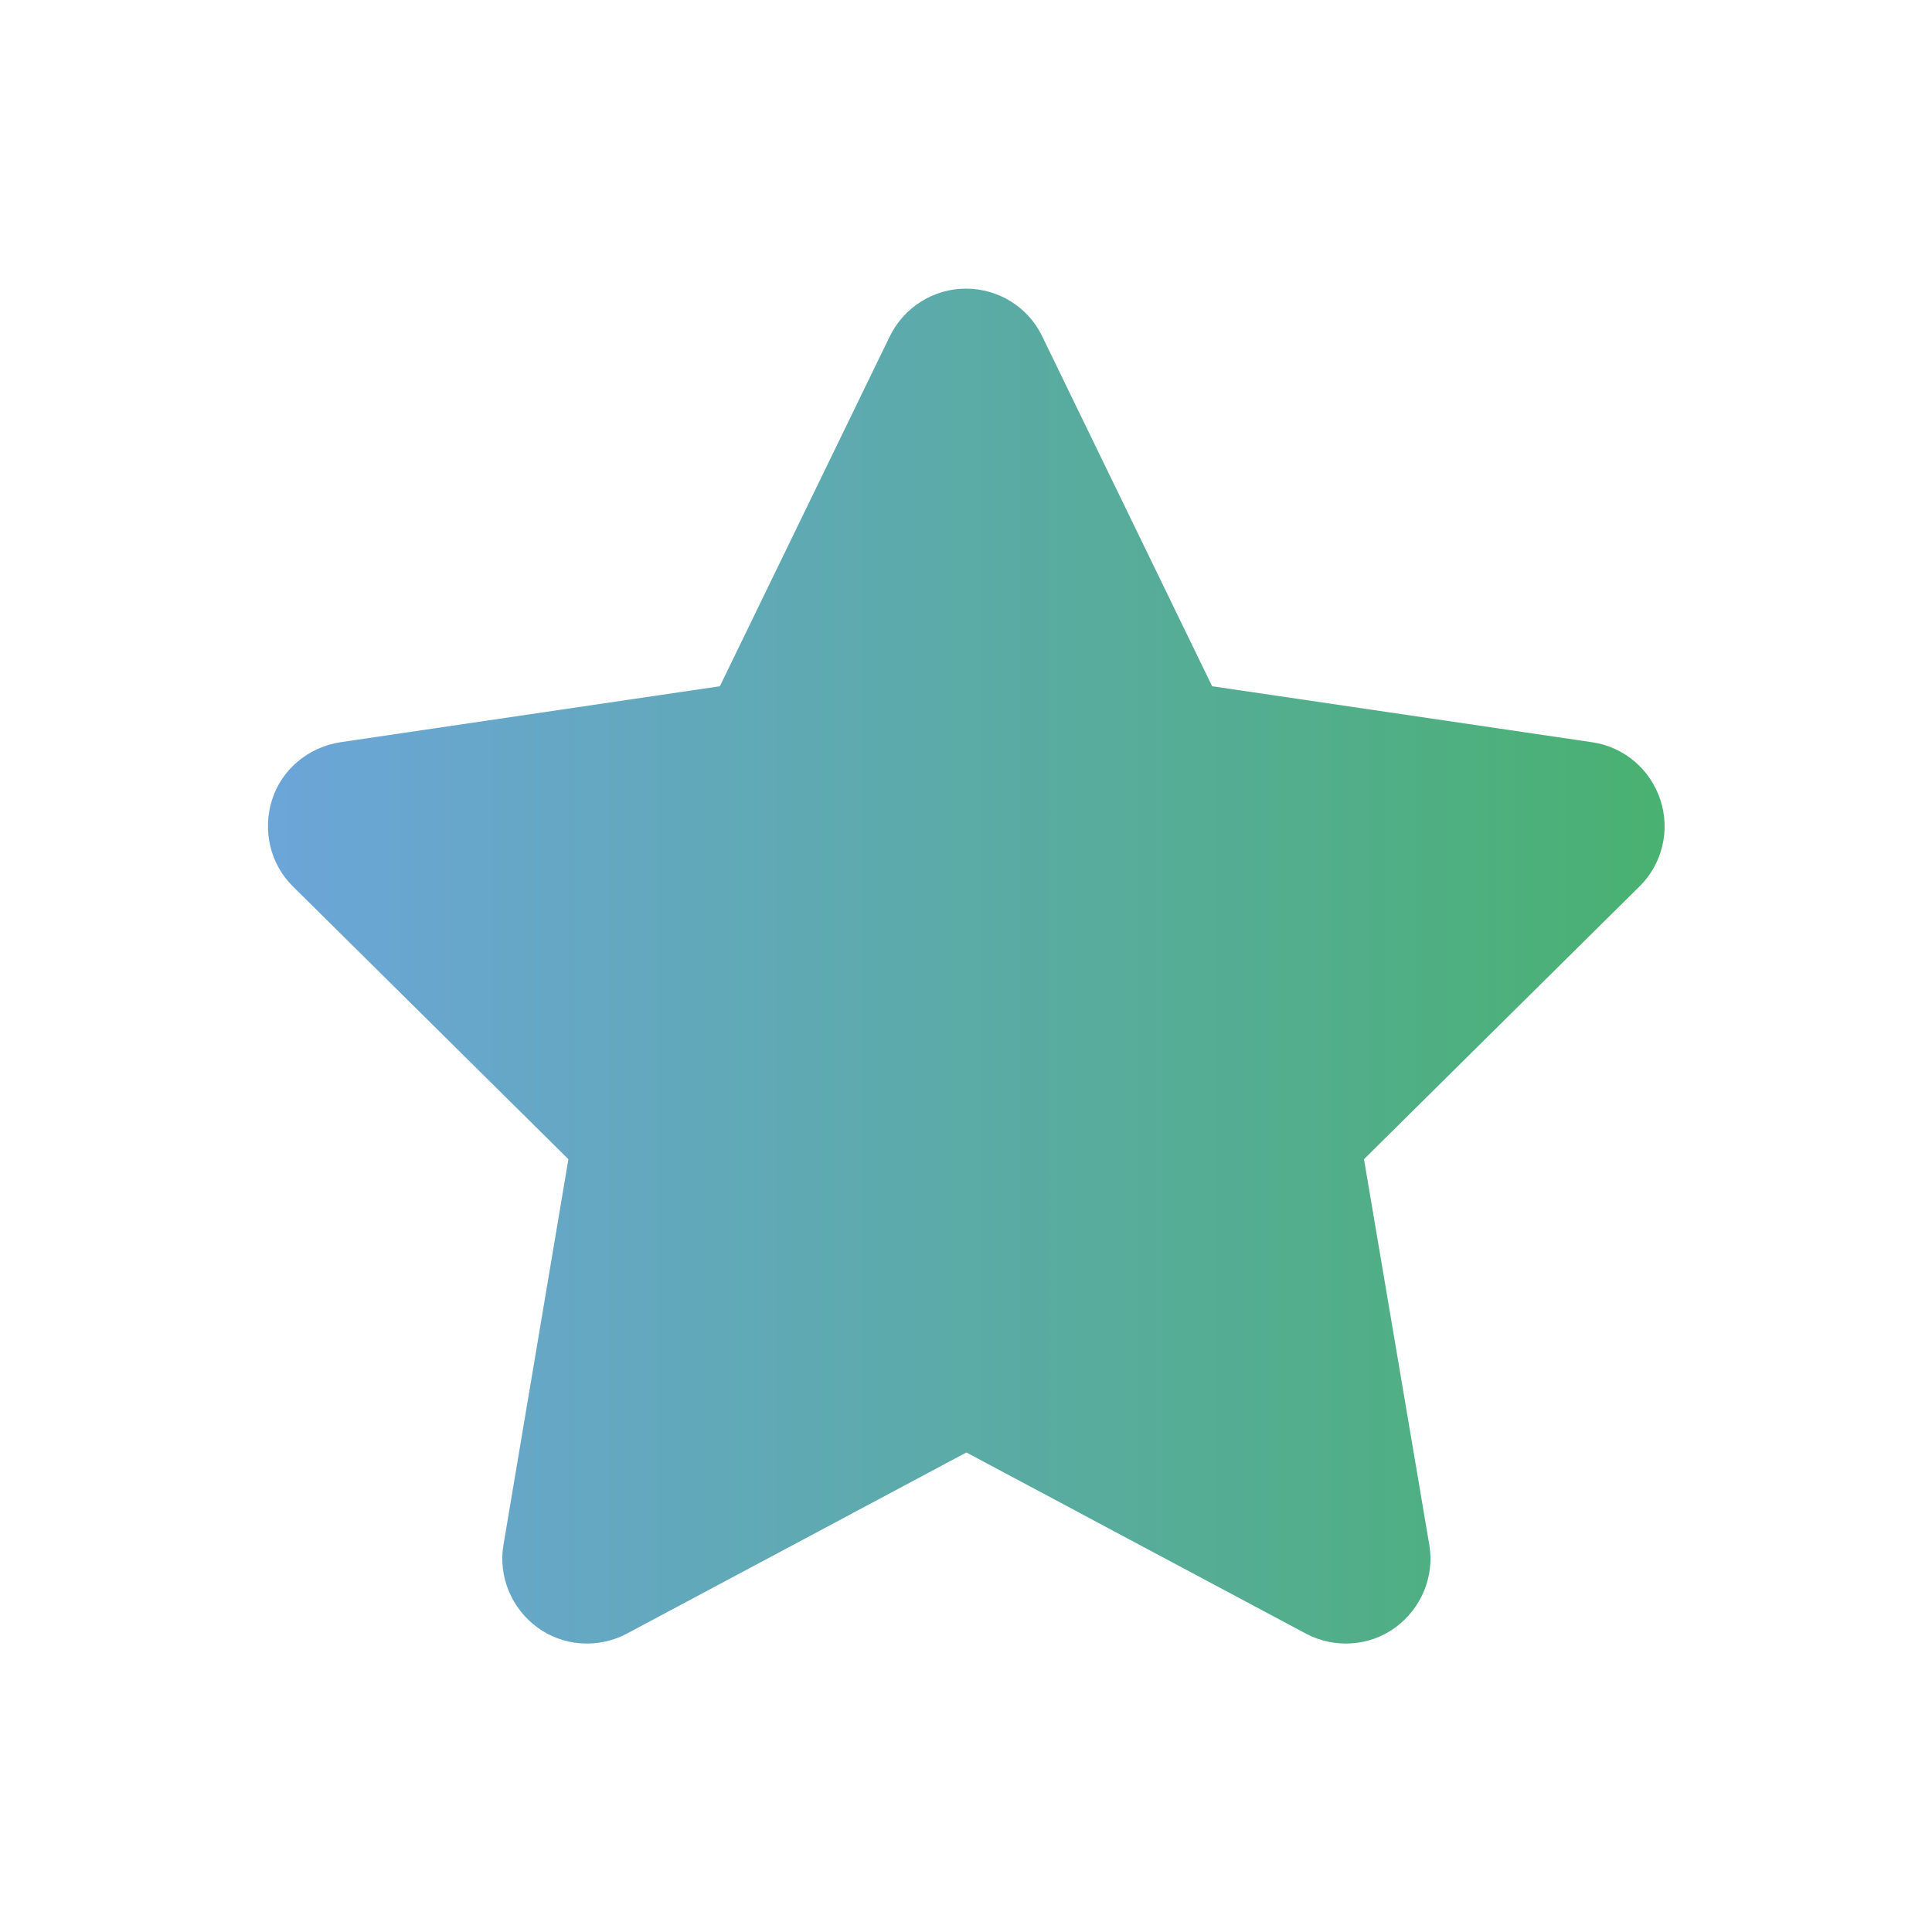 <?xml version="1.0" encoding="UTF-8"?>
<svg id="Calque_1" xmlns="http://www.w3.org/2000/svg" xmlns:xlink="http://www.w3.org/1999/xlink" version="1.1" viewBox="0 0 50 50">
  <!-- Generator: Adobe Illustrator 29.4.0, SVG Export Plug-In . SVG Version: 2.1.0 Build 152)  -->
  <defs>
    <style>
      .st0 {
        fill: url(#Dégradé_sans_nom_59);
      }
    </style>
    <linearGradient id="Dégradé_sans_nom_59" data-name="Dégradé sans nom 59" x1="6.92" y1="25" x2="43.08" y2="25" gradientUnits="userSpaceOnUse">
      <stop offset="0" stop-color="#6ca5d9"/>
      <stop offset=".44" stop-color="#5daaad"/>
      <stop offset="1" stop-color="#49b171"/>
    </linearGradient>
  </defs>
  <path class="st0" d="M31.37,17.76l9.84,1.45c.82.12,1.5.7,1.76,1.49s.05,1.66-.54,2.24l-7.13,7.06,1.69,9.98c.14.82-.21,1.65-.88,2.14s-1.57.55-2.31.16l-8.79-4.69-8.79,4.69c-.74.39-1.64.33-2.31-.16s-1.02-1.32-.88-2.14l1.68-9.98-7.13-7.06c-.59-.58-.79-1.45-.54-2.24s.94-1.36,1.76-1.49l9.83-1.45,4.4-9.06c.37-.75,1.13-1.23,1.97-1.23s1.61.48,1.97,1.23l4.4,9.06Z"/>
</svg>